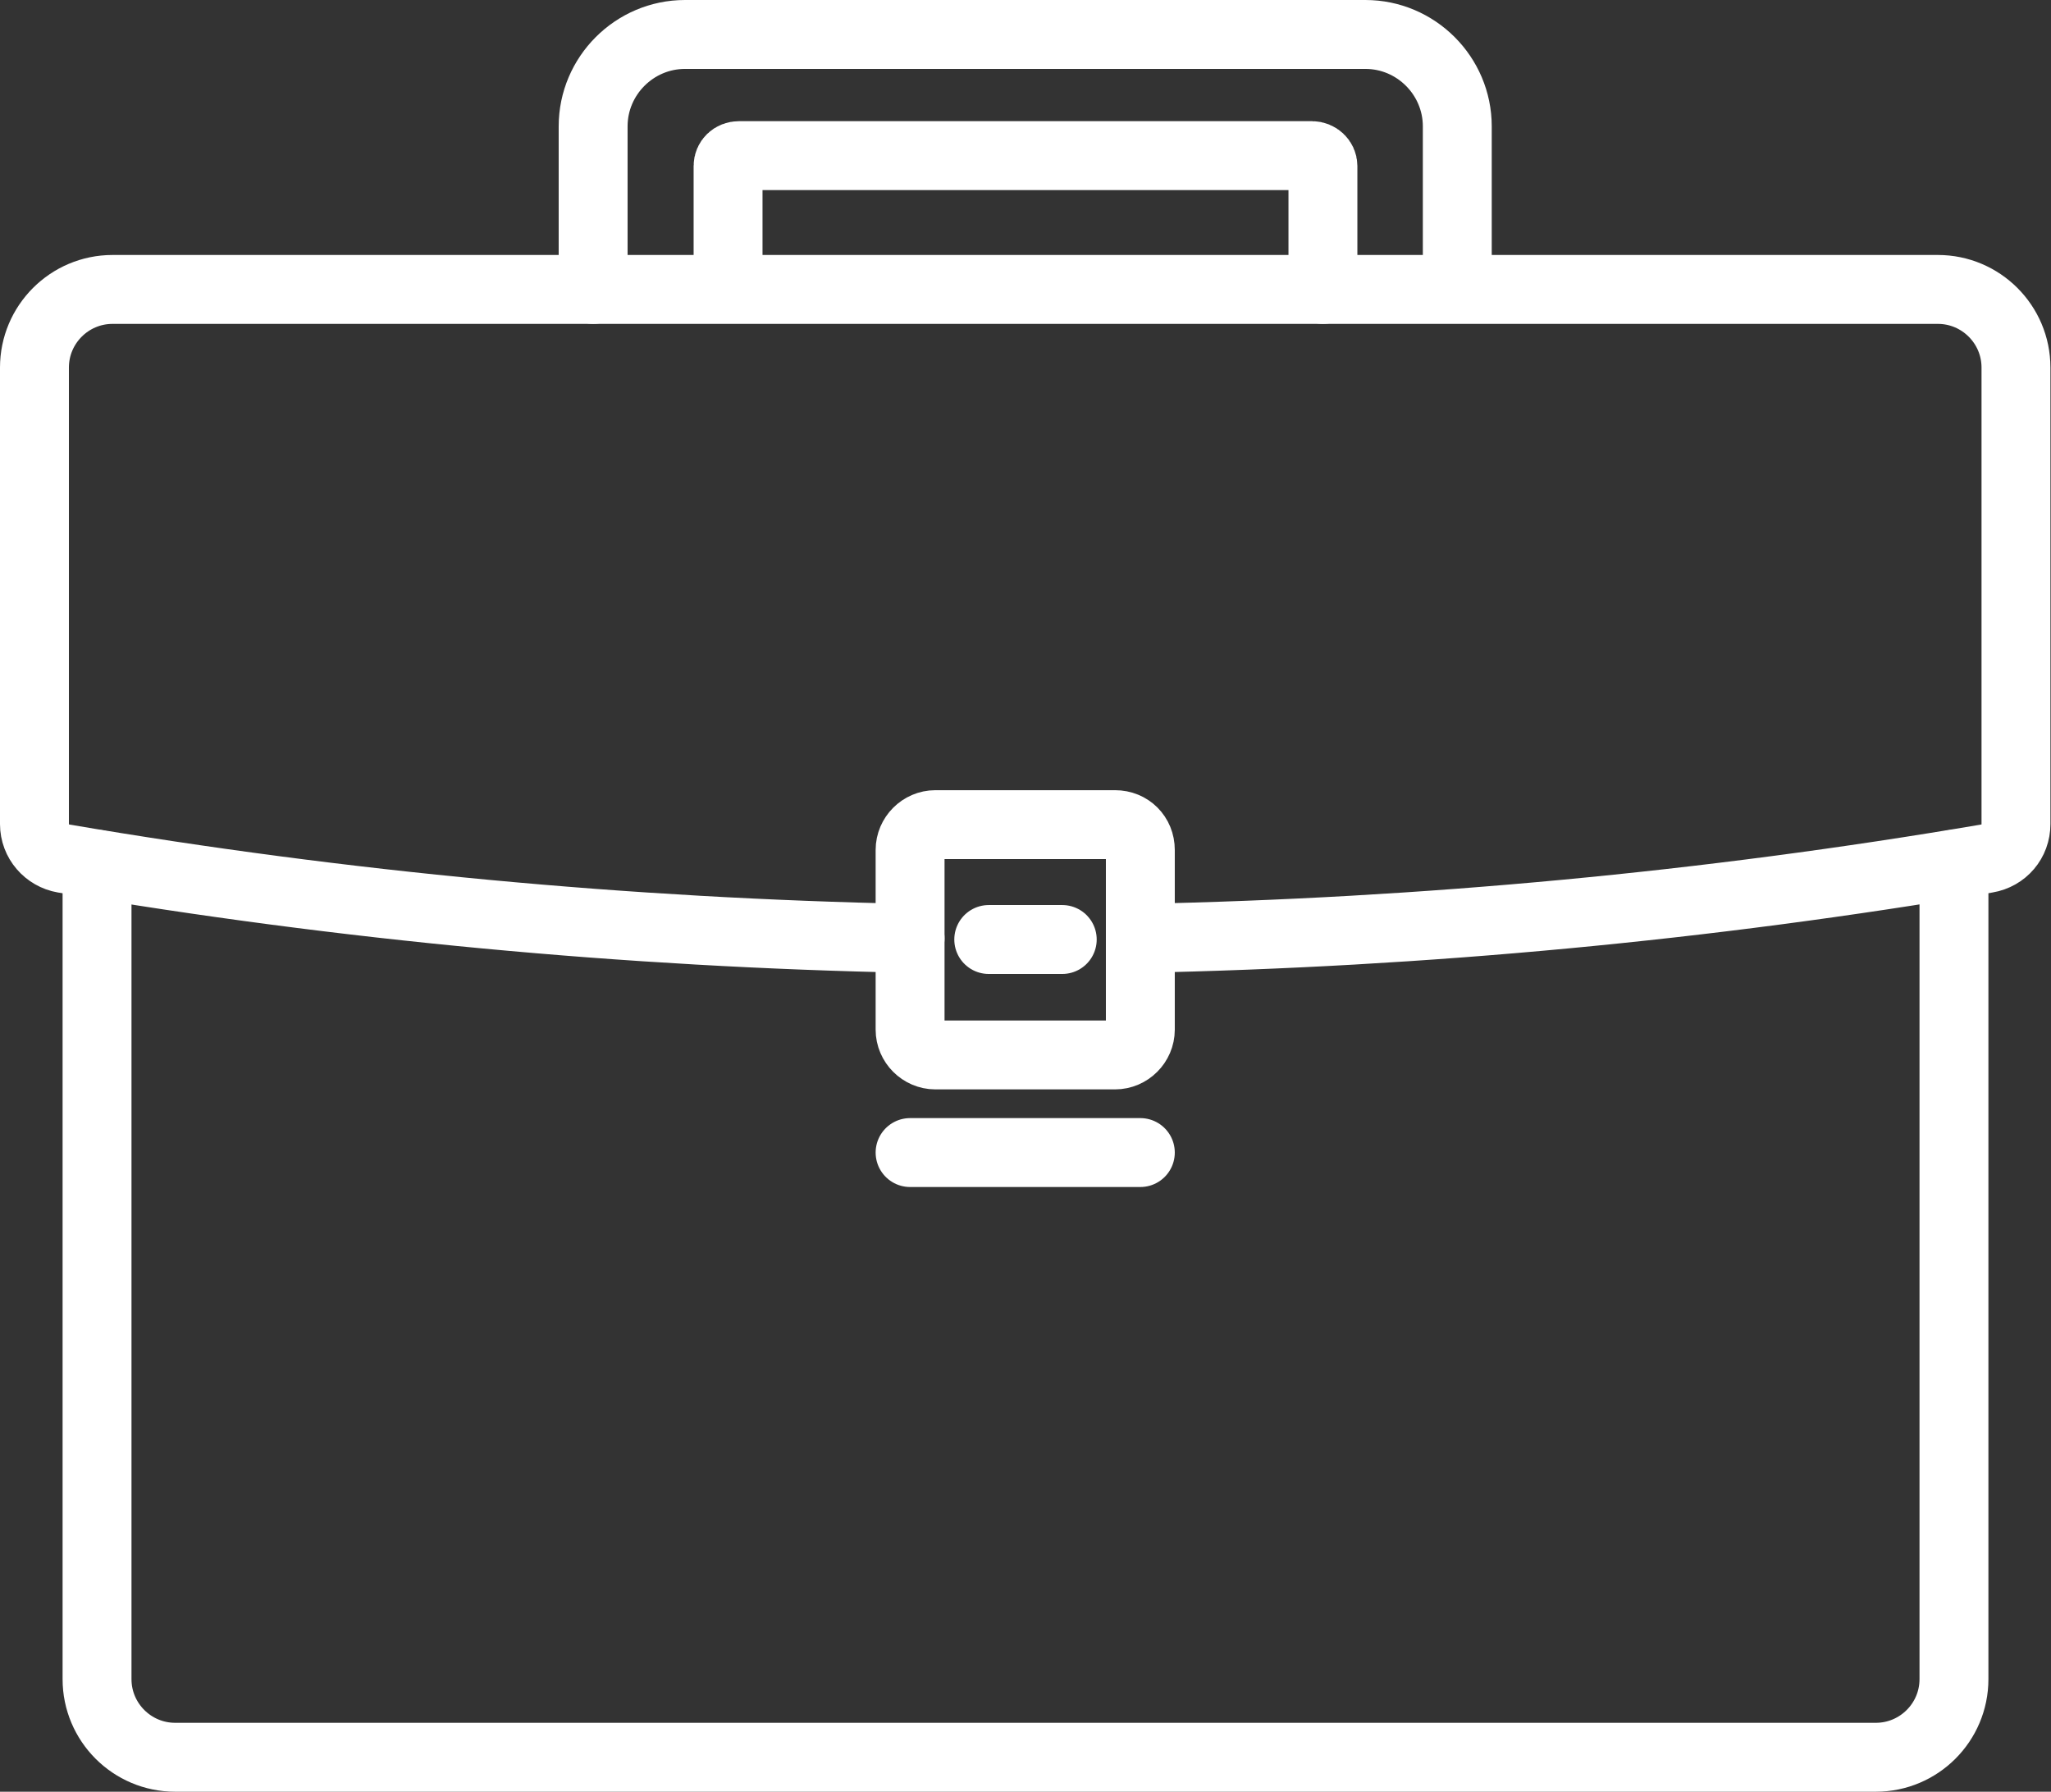 <?xml version="1.0" encoding="utf-8"?>
<!-- Generator: Adobe Illustrator 24.0.1, SVG Export Plug-In . SVG Version: 6.00 Build 0)  -->
<svg version="1.1" id="レイヤー_1" xmlns="http://www.w3.org/2000/svg" xmlns:xlink="http://www.w3.org/1999/xlink" x="0px"
	 y="0px" viewBox="0 0 35.72 31.2" style="enable-background:new 0 0 35.72 31.2;" xml:space="preserve">
<rect x="0" y="0" width="35.72" height="31.2" fill="#333333" stroke="none"/>
<style type="text/css">
	.st0{fill:none;stroke:#ffffff;stroke-width:1.2;stroke-linecap:round;stroke-miterlimit:10;}
</style>
<g>
	<path class="st0" d="M34.03,15.05v14.19c0,0.75-0.61,1.36-1.36,1.36H3.05c-0.75,0-1.36-0.61-1.36-1.36V15.05"/>
	<path class="st0" d="M15.85,16.34c-4.93-0.1-9.86-0.56-14.74-1.39c-0.29-0.05-0.51-0.3-0.51-0.6c0-2.65,0-5.3,0-7.95
		c0-0.75,0.61-1.36,1.36-1.36h31.79c0.75,0,1.36,0.61,1.36,1.36v7.95c0,0.3-0.21,0.55-0.51,0.6c-4.88,0.83-9.81,1.29-14.74,1.39"/>
	<path class="st0" d="M19.42,14.36h-3.13c-0.24,0-0.44,0.2-0.44,0.44v3.13c0,0.24,0.2,0.44,0.44,0.44h3.13
		c0.24,0,0.44-0.2,0.44-0.44V14.8C19.86,14.55,19.67,14.36,19.42,14.36z"/>
	<line class="st0" x1="17.22" y1="16.36" x2="18.5" y2="16.36"/>
	<line class="st0" x1="15.85" y1="20.07" x2="19.86" y2="20.07"/>
	<path class="st0" d="M25.38,5.03V2.2c0-0.88-0.72-1.6-1.6-1.6H11.93c-0.88,0-1.6,0.72-1.6,1.6v2.84"/>
	<path class="st0" d="M12.68,5.03V2.89c0-0.1,0.08-0.18,0.19-0.18h9.98c0.1,0,0.19,0.08,0.19,0.18v2.15"/>
</g>
</svg>
